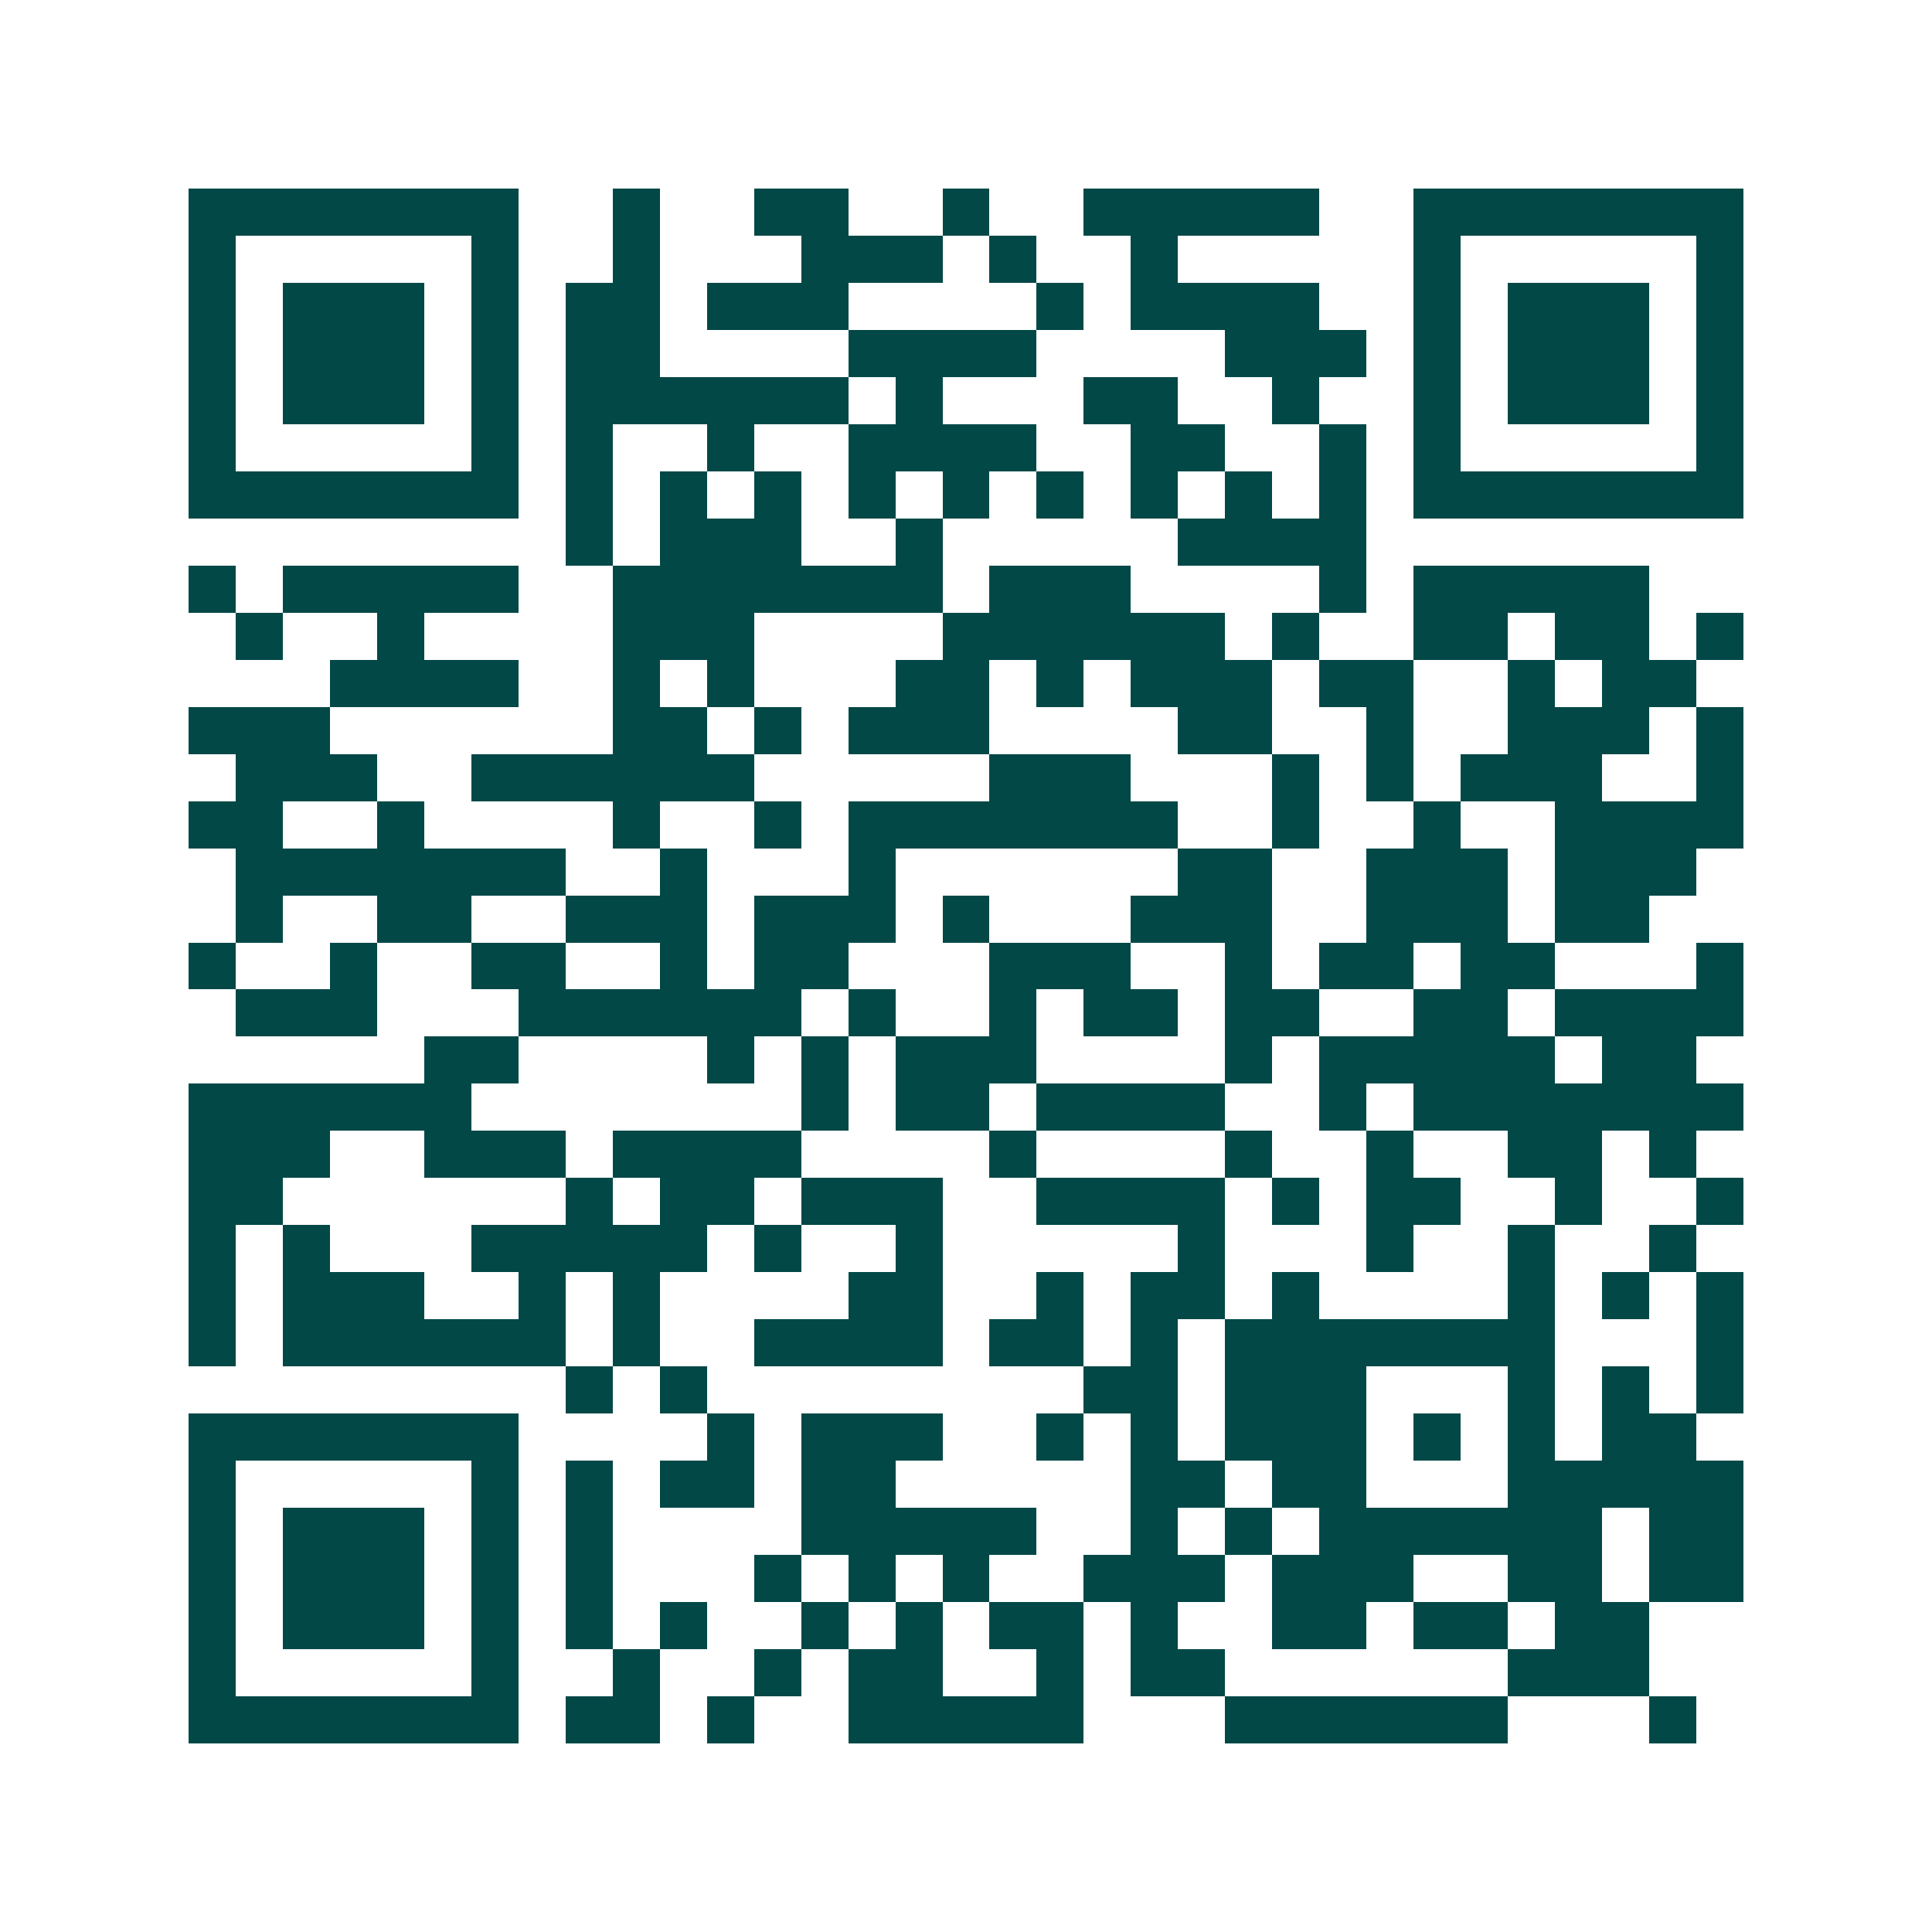 <svg xmlns="http://www.w3.org/2000/svg" width="200" height="200" viewBox="0 0 41 41" shape-rendering="crispEdges"><path fill="#ffffff" d="M0 0h41v41H0z"/><path stroke="#014847" d="M4 4.5h7m2 0h1m2 0h2m2 0h1m2 0h5m2 0h7M4 5.5h1m5 0h1m2 0h1m3 0h3m1 0h1m2 0h1m5 0h1m5 0h1M4 6.5h1m1 0h3m1 0h1m1 0h2m1 0h3m4 0h1m1 0h4m2 0h1m1 0h3m1 0h1M4 7.5h1m1 0h3m1 0h1m1 0h2m4 0h4m4 0h3m1 0h1m1 0h3m1 0h1M4 8.5h1m1 0h3m1 0h1m1 0h6m1 0h1m3 0h2m2 0h1m2 0h1m1 0h3m1 0h1M4 9.5h1m5 0h1m1 0h1m2 0h1m2 0h4m2 0h2m2 0h1m1 0h1m5 0h1M4 10.5h7m1 0h1m1 0h1m1 0h1m1 0h1m1 0h1m1 0h1m1 0h1m1 0h1m1 0h1m1 0h7M12 11.5h1m1 0h3m2 0h1m5 0h4M4 12.5h1m1 0h5m2 0h7m1 0h3m4 0h1m1 0h5M5 13.5h1m2 0h1m4 0h3m4 0h6m1 0h1m2 0h2m1 0h2m1 0h1M7 14.5h4m2 0h1m1 0h1m3 0h2m1 0h1m1 0h3m1 0h2m2 0h1m1 0h2M4 15.5h3m6 0h2m1 0h1m1 0h3m4 0h2m2 0h1m2 0h3m1 0h1M5 16.5h3m2 0h6m5 0h3m3 0h1m1 0h1m1 0h3m2 0h1M4 17.5h2m2 0h1m4 0h1m2 0h1m1 0h7m2 0h1m2 0h1m2 0h4M5 18.5h7m2 0h1m3 0h1m6 0h2m2 0h3m1 0h3M5 19.5h1m2 0h2m2 0h3m1 0h3m1 0h1m3 0h3m2 0h3m1 0h2M4 20.5h1m2 0h1m2 0h2m2 0h1m1 0h2m3 0h3m2 0h1m1 0h2m1 0h2m3 0h1M5 21.5h3m3 0h6m1 0h1m2 0h1m1 0h2m1 0h2m2 0h2m1 0h4M9 22.5h2m4 0h1m1 0h1m1 0h3m4 0h1m1 0h5m1 0h2M4 23.5h6m7 0h1m1 0h2m1 0h4m2 0h1m1 0h7M4 24.5h3m2 0h3m1 0h4m4 0h1m4 0h1m2 0h1m2 0h2m1 0h1M4 25.5h2m6 0h1m1 0h2m1 0h3m2 0h4m1 0h1m1 0h2m2 0h1m2 0h1M4 26.5h1m1 0h1m3 0h5m1 0h1m2 0h1m5 0h1m3 0h1m2 0h1m2 0h1M4 27.5h1m1 0h3m2 0h1m1 0h1m4 0h2m2 0h1m1 0h2m1 0h1m4 0h1m1 0h1m1 0h1M4 28.5h1m1 0h6m1 0h1m2 0h4m1 0h2m1 0h1m1 0h7m3 0h1M12 29.5h1m1 0h1m8 0h2m1 0h3m3 0h1m1 0h1m1 0h1M4 30.5h7m4 0h1m1 0h3m2 0h1m1 0h1m1 0h3m1 0h1m1 0h1m1 0h2M4 31.5h1m5 0h1m1 0h1m1 0h2m1 0h2m5 0h2m1 0h2m3 0h5M4 32.5h1m1 0h3m1 0h1m1 0h1m4 0h5m2 0h1m1 0h1m1 0h6m1 0h2M4 33.5h1m1 0h3m1 0h1m1 0h1m3 0h1m1 0h1m1 0h1m2 0h3m1 0h3m2 0h2m1 0h2M4 34.5h1m1 0h3m1 0h1m1 0h1m1 0h1m2 0h1m1 0h1m1 0h2m1 0h1m2 0h2m1 0h2m1 0h2M4 35.5h1m5 0h1m2 0h1m2 0h1m1 0h2m2 0h1m1 0h2m6 0h3M4 36.5h7m1 0h2m1 0h1m2 0h5m3 0h6m3 0h1"/></svg>
